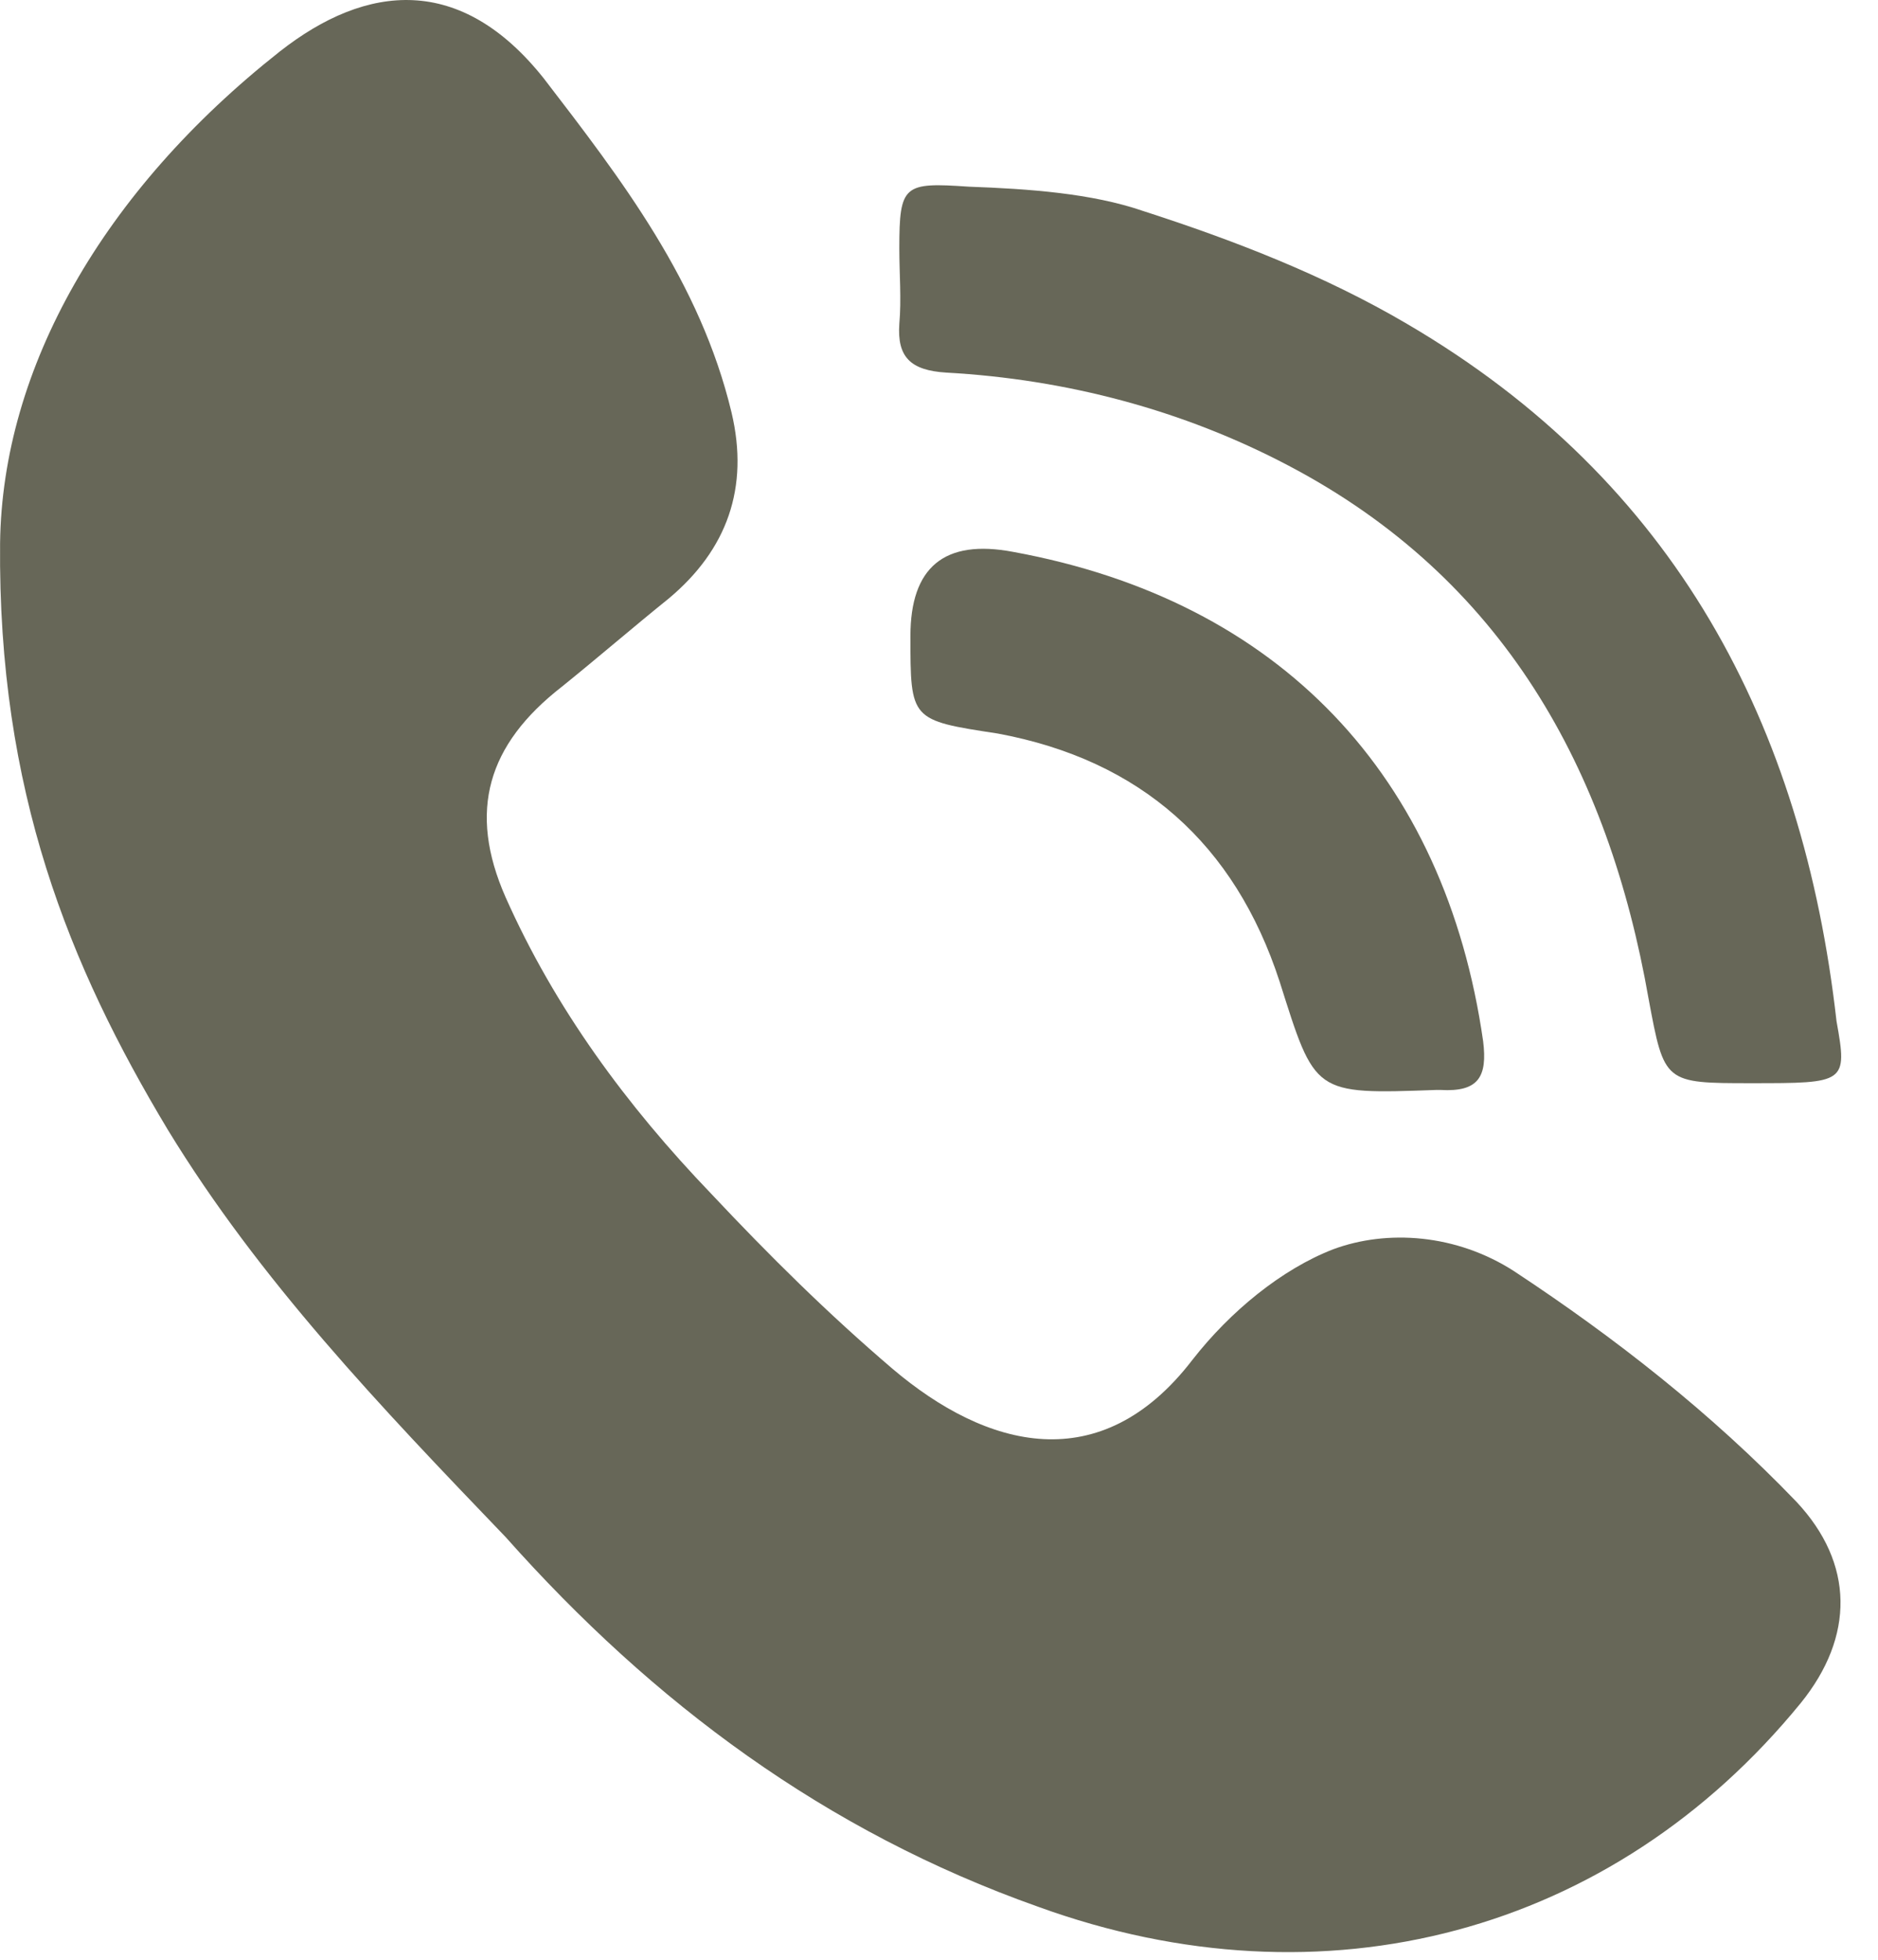 <svg width="23" height="24" viewBox="0 0 23 24" fill="none" xmlns="http://www.w3.org/2000/svg">
<path d="M0.001 6.651C0.028 4.509 1.261 2.34 3.425 0.632C4.494 -0.208 5.644 -0.316 6.658 0.958C7.617 2.205 8.575 3.452 8.959 5.051C9.178 5.973 8.904 6.732 8.192 7.328C7.754 7.681 7.315 8.06 6.877 8.413C5.973 9.118 5.726 9.931 6.192 10.988C6.795 12.344 7.671 13.537 8.712 14.621C9.425 15.38 10.137 16.085 10.931 16.763C12.082 17.739 13.479 18.118 14.603 16.654C15.068 16.058 15.698 15.543 16.328 15.299C16.986 15.055 17.835 15.109 18.547 15.57C19.78 16.383 20.958 17.305 21.999 18.389C22.712 19.148 22.712 20.043 22.054 20.856C19.753 23.676 16.219 24.624 12.712 23.35C10.11 22.428 8 20.856 6.192 18.823C4.658 17.224 3.179 15.678 2.055 13.835C0.85 11.829 -0.027 9.687 0.001 6.651Z" fill="#676758"/>
<path d="M21.451 13.265C20.383 13.265 20.383 13.265 20.191 12.235C19.698 9.416 18.41 7.084 15.78 5.702C14.493 5.024 13.068 4.645 11.589 4.563C11.151 4.536 10.986 4.373 11.014 3.967C11.041 3.669 11.014 3.343 11.014 3.045C11.014 2.259 11.068 2.232 11.863 2.286C12.603 2.313 13.37 2.367 14 2.584C15.096 2.937 16.219 3.37 17.233 3.967C20.52 5.892 22.081 8.874 22.492 12.506C22.629 13.265 22.602 13.265 21.451 13.265Z" fill="#676758"/>
<path d="M11.15 7.79C11.15 6.949 11.561 6.597 12.411 6.759C15.671 7.356 17.698 9.498 18.164 12.751C18.218 13.185 18.109 13.375 17.643 13.348C17.616 13.348 17.588 13.348 17.588 13.348C16.082 13.402 16.109 13.402 15.671 12.019C15.123 10.338 13.972 9.308 12.219 8.983C11.15 8.82 11.15 8.82 11.15 7.79Z" fill="#676758"/>
</svg>
